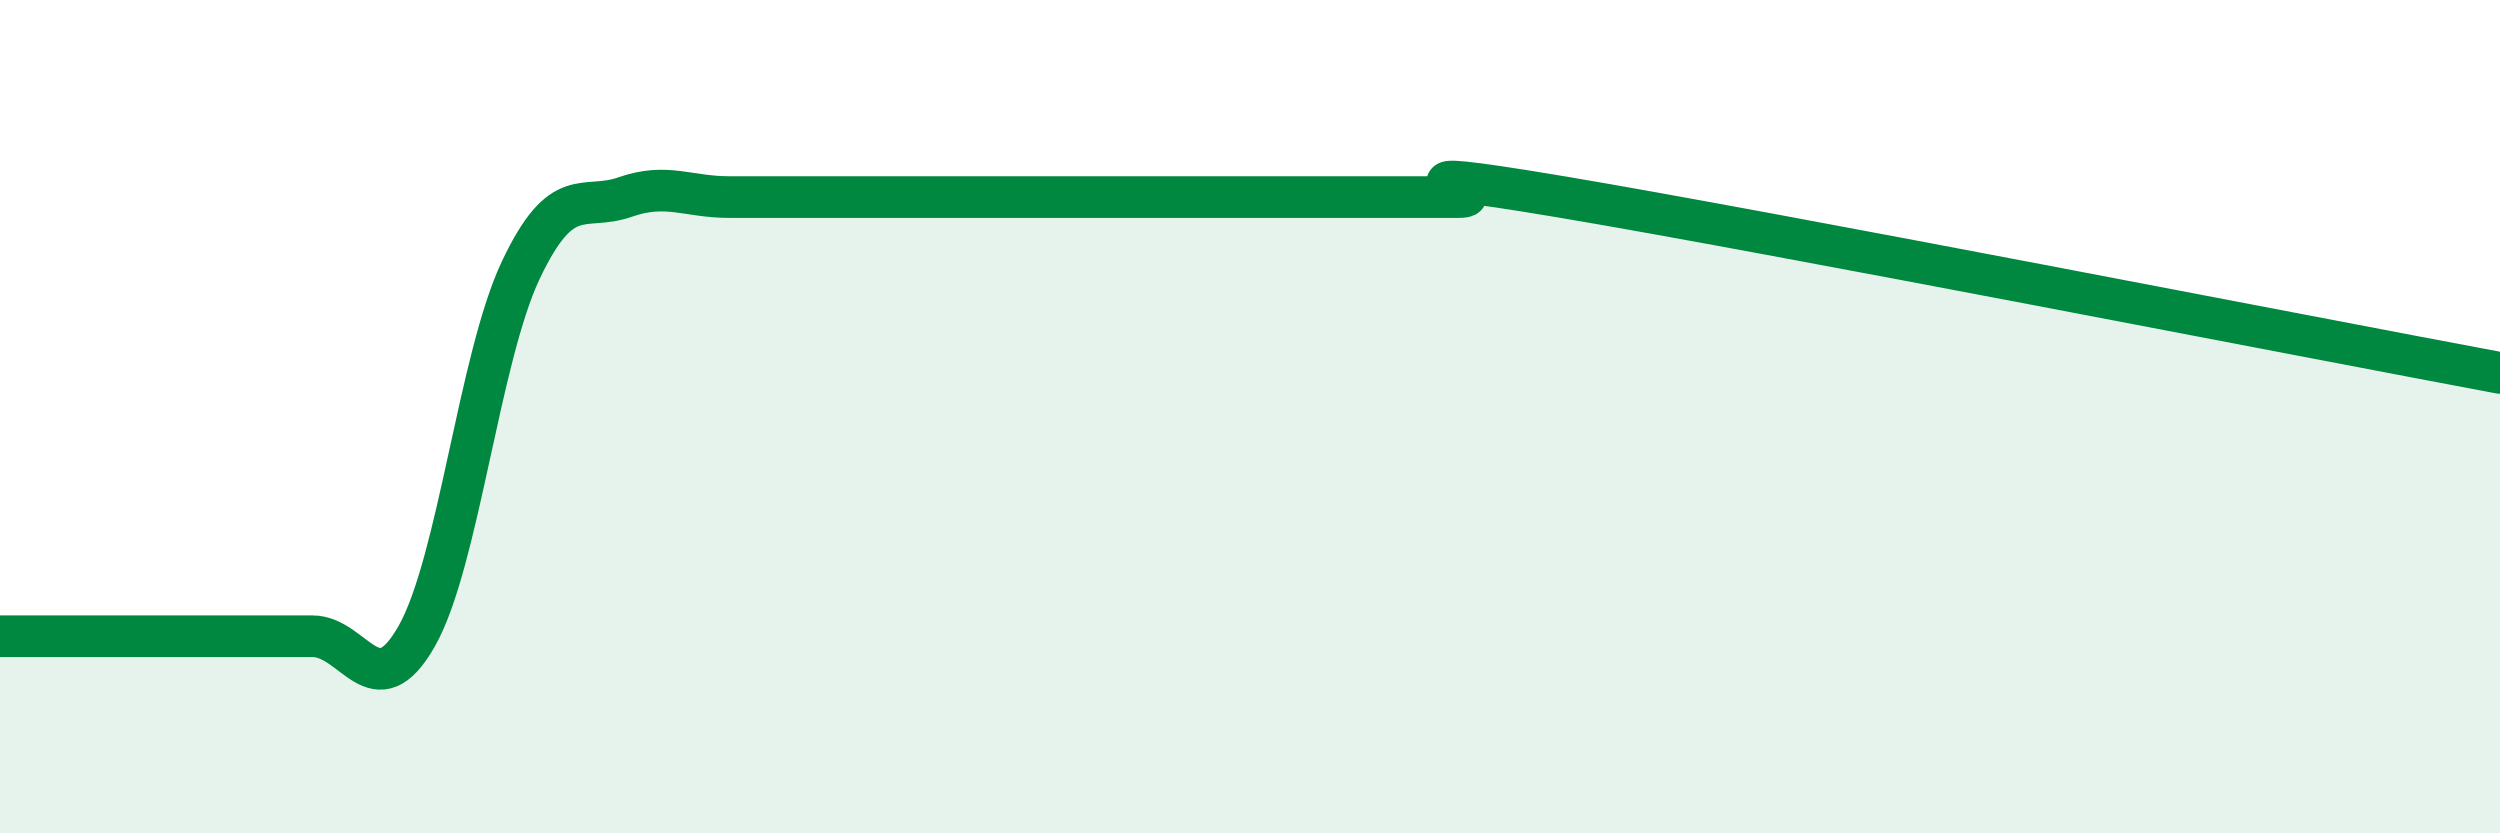 
    <svg width="60" height="20" viewBox="0 0 60 20" xmlns="http://www.w3.org/2000/svg">
      <path
        d="M 0,15.27 C 0.5,15.27 1.5,15.27 2.5,15.27 C 3.5,15.27 4,15.27 5,15.27 C 6,15.27 6.5,15.27 7.5,15.27 C 8.5,15.27 9,17.03 10,15.27 C 11,13.51 11.5,8.59 12.5,6.48 C 13.5,4.37 14,5.08 15,4.73 C 16,4.38 16.5,4.73 17.5,4.73 C 18.5,4.73 19,4.73 20,4.73 C 21,4.73 21.5,4.73 22.5,4.73 C 23.5,4.73 24,4.73 25,4.73 C 26,4.73 26.5,4.73 27.5,4.73 C 28.5,4.73 29,4.73 30,4.73 C 31,4.73 31.5,4.73 32.5,4.73 C 33.5,4.73 34,4.73 35,4.73 C 36,4.73 32.5,3.89 37.5,4.73 C 42.5,5.57 55.5,8.11 60,8.95L60 20L0 20Z"
        fill="#008740"
        opacity="0.1"
        stroke-linecap="round"
        stroke-linejoin="round"
      />
      <path
        d="M 0,15.27 C 0.5,15.27 1.5,15.27 2.5,15.27 C 3.5,15.27 4,15.27 5,15.27 C 6,15.27 6.5,15.27 7.5,15.27 C 8.5,15.27 9,17.03 10,15.27 C 11,13.51 11.5,8.59 12.5,6.48 C 13.5,4.37 14,5.08 15,4.73 C 16,4.38 16.5,4.73 17.5,4.73 C 18.5,4.73 19,4.73 20,4.73 C 21,4.73 21.5,4.73 22.5,4.73 C 23.5,4.73 24,4.73 25,4.73 C 26,4.73 26.5,4.73 27.5,4.73 C 28.5,4.73 29,4.73 30,4.73 C 31,4.73 31.5,4.73 32.5,4.73 C 33.5,4.73 34,4.73 35,4.73 C 36,4.73 32.5,3.89 37.5,4.73 C 42.5,5.57 55.5,8.11 60,8.95"
        stroke="#008740"
        stroke-width="1"
        fill="none"
        stroke-linecap="round"
        stroke-linejoin="round"
      />
    </svg>
  